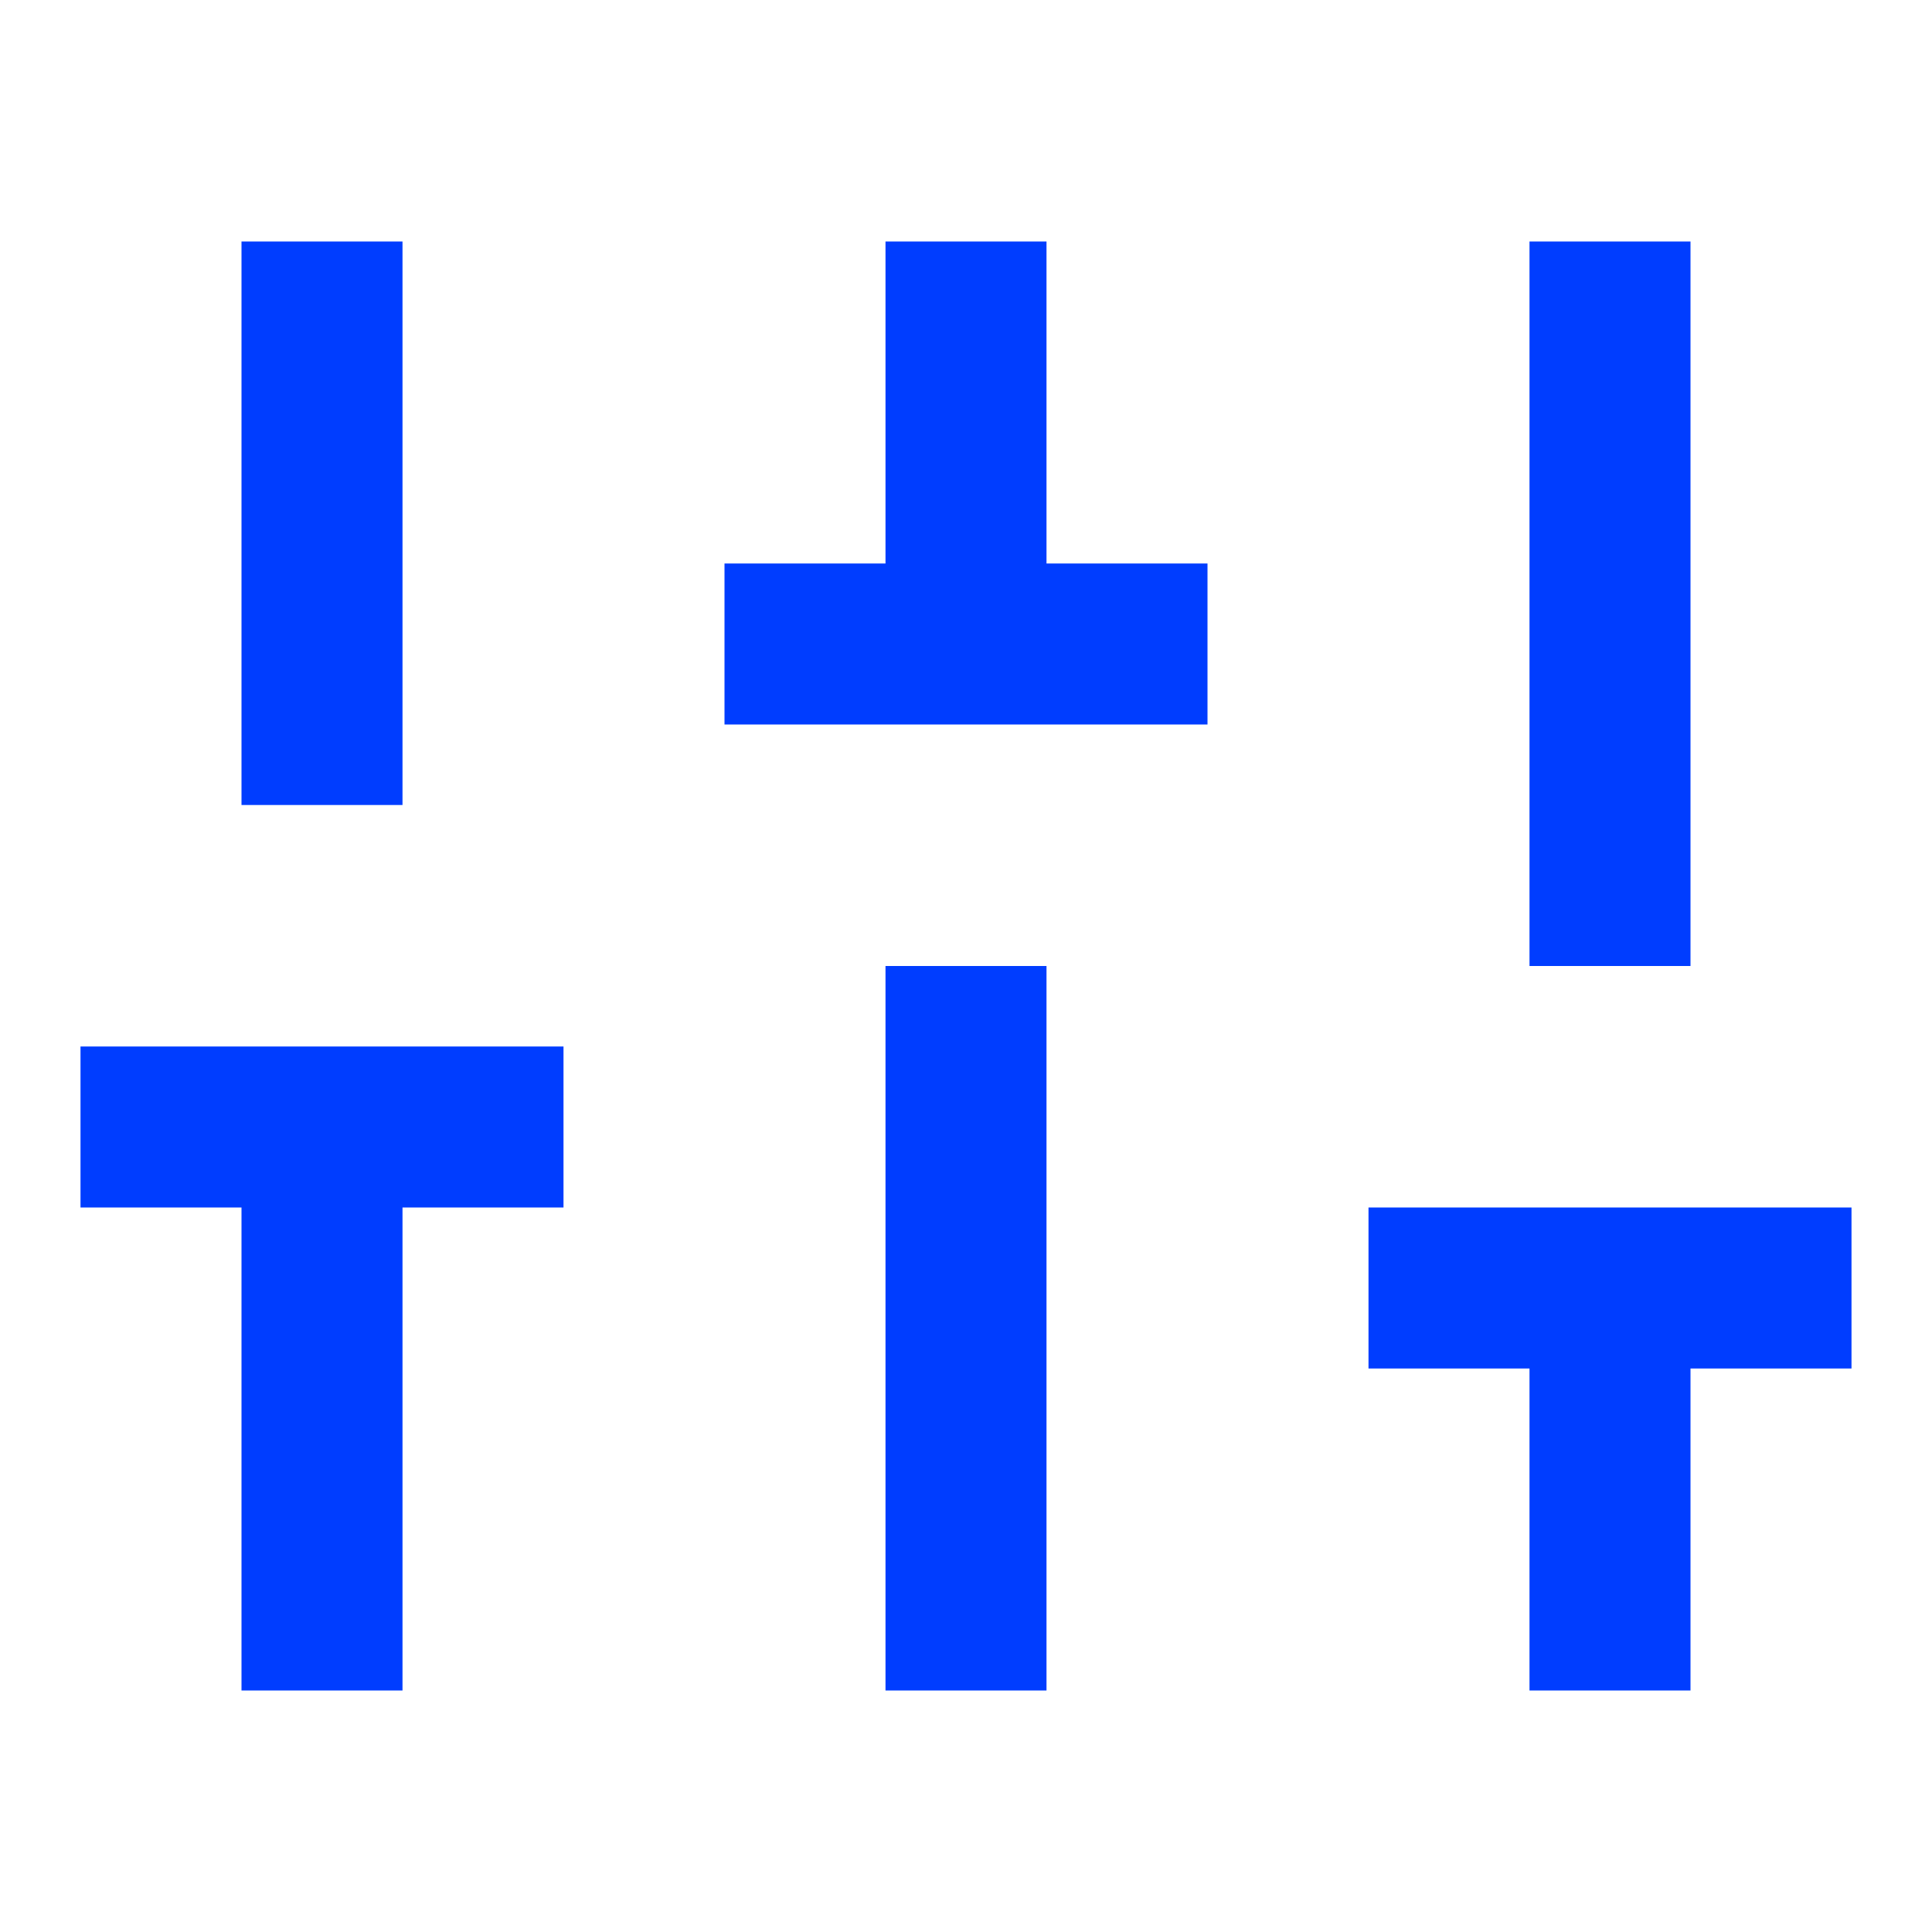 <svg xmlns:xlink="http://www.w3.org/1999/xlink" xmlns="http://www.w3.org/2000/svg" viewBox="0 0 24 24" stroke="currentColor" fill="none" width="24" height="24" stroke-width="2" role="img" title="Sliders" class="uil-stroke-1.5-2 uil-w-24-32 uil-h-24-32 uil-mr-16 uil-shrink-0 uil-text-xenon-600"><line x1="4" y1="21" x2="4" y2="14" stroke="#003DFF" fill="none" stroke-width="2px"></line><line x1="4" y1="10" x2="4" y2="3" stroke="#003DFF" fill="none" stroke-width="2px"></line><line x1="12" y1="21" x2="12" y2="12" stroke="#003DFF" fill="none" stroke-width="2px"></line><line x1="12" y1="8" x2="12" y2="3" stroke="#003DFF" fill="none" stroke-width="2px"></line><line x1="20" y1="21" x2="20" y2="16" stroke="#003DFF" fill="none" stroke-width="2px"></line><line x1="20" y1="12" x2="20" y2="3" stroke="#003DFF" fill="none" stroke-width="2px"></line><line x1="1" y1="14" x2="7" y2="14" stroke="#003DFF" fill="none" stroke-width="2px"></line><line x1="9" y1="8" x2="15" y2="8" stroke="#003DFF" fill="none" stroke-width="2px"></line><line x1="17" y1="16" x2="23" y2="16" stroke="#003DFF" fill="none" stroke-width="2px"></line></svg>